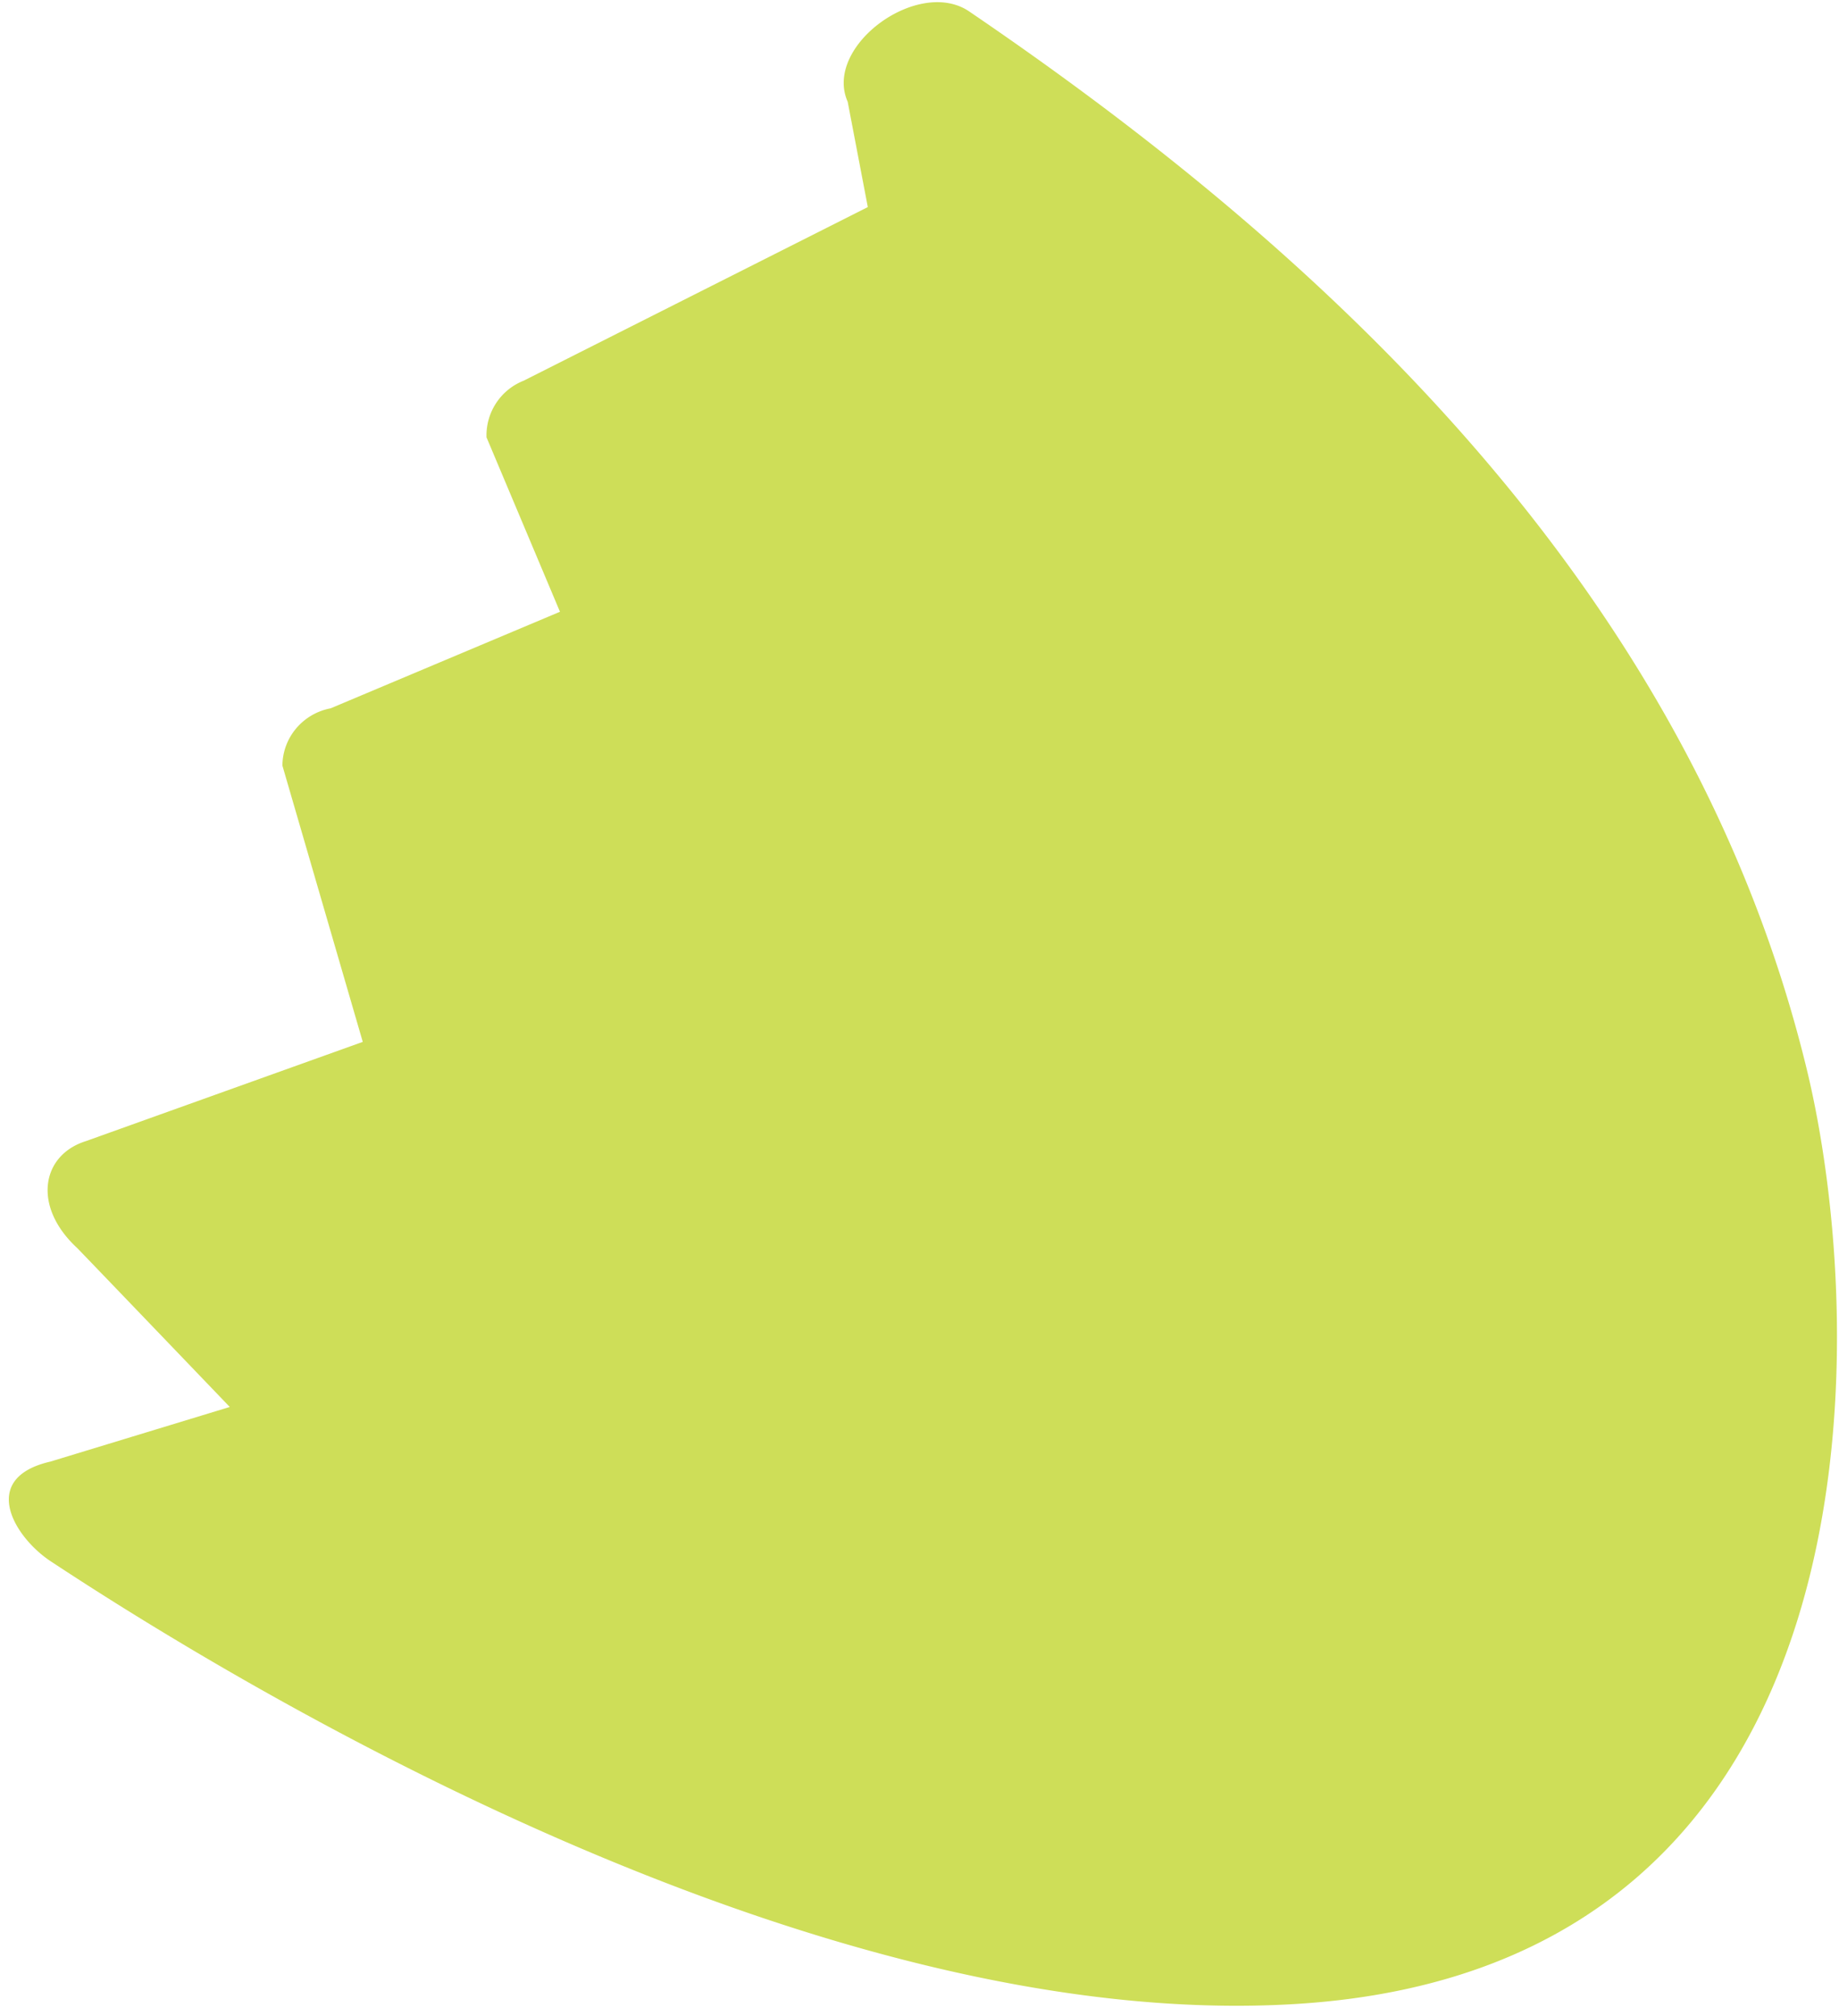 <svg xmlns="http://www.w3.org/2000/svg" width="114" height="125" fill="none"><path fill="#CEDE58" d="M3.117 90.618c-4.46 1.032-2.225 4.71.052 6.197 12.484 8.239 47.59 29.285 77.244 27.424 36.796-2.311 35.439-42.068 31.591-57.935-7.436-30.667-31.337-51.59-51.917-65.59-3.148-2.152-9.064 2.145-7.539 5.594l1.248 6.531-21.33 10.762a3.645 3.645 0 0 0-2.307 3.513l4.554 10.815-14.216 5.986c-1.706.32-2.978 1.795-2.99 3.553l4.981 17.127-17.16 6.152c-2.764.863-3.335 4.044-.55 6.623.114.106 9.466 9.86 9.466 9.86L3.117 90.619Z"/></svg>